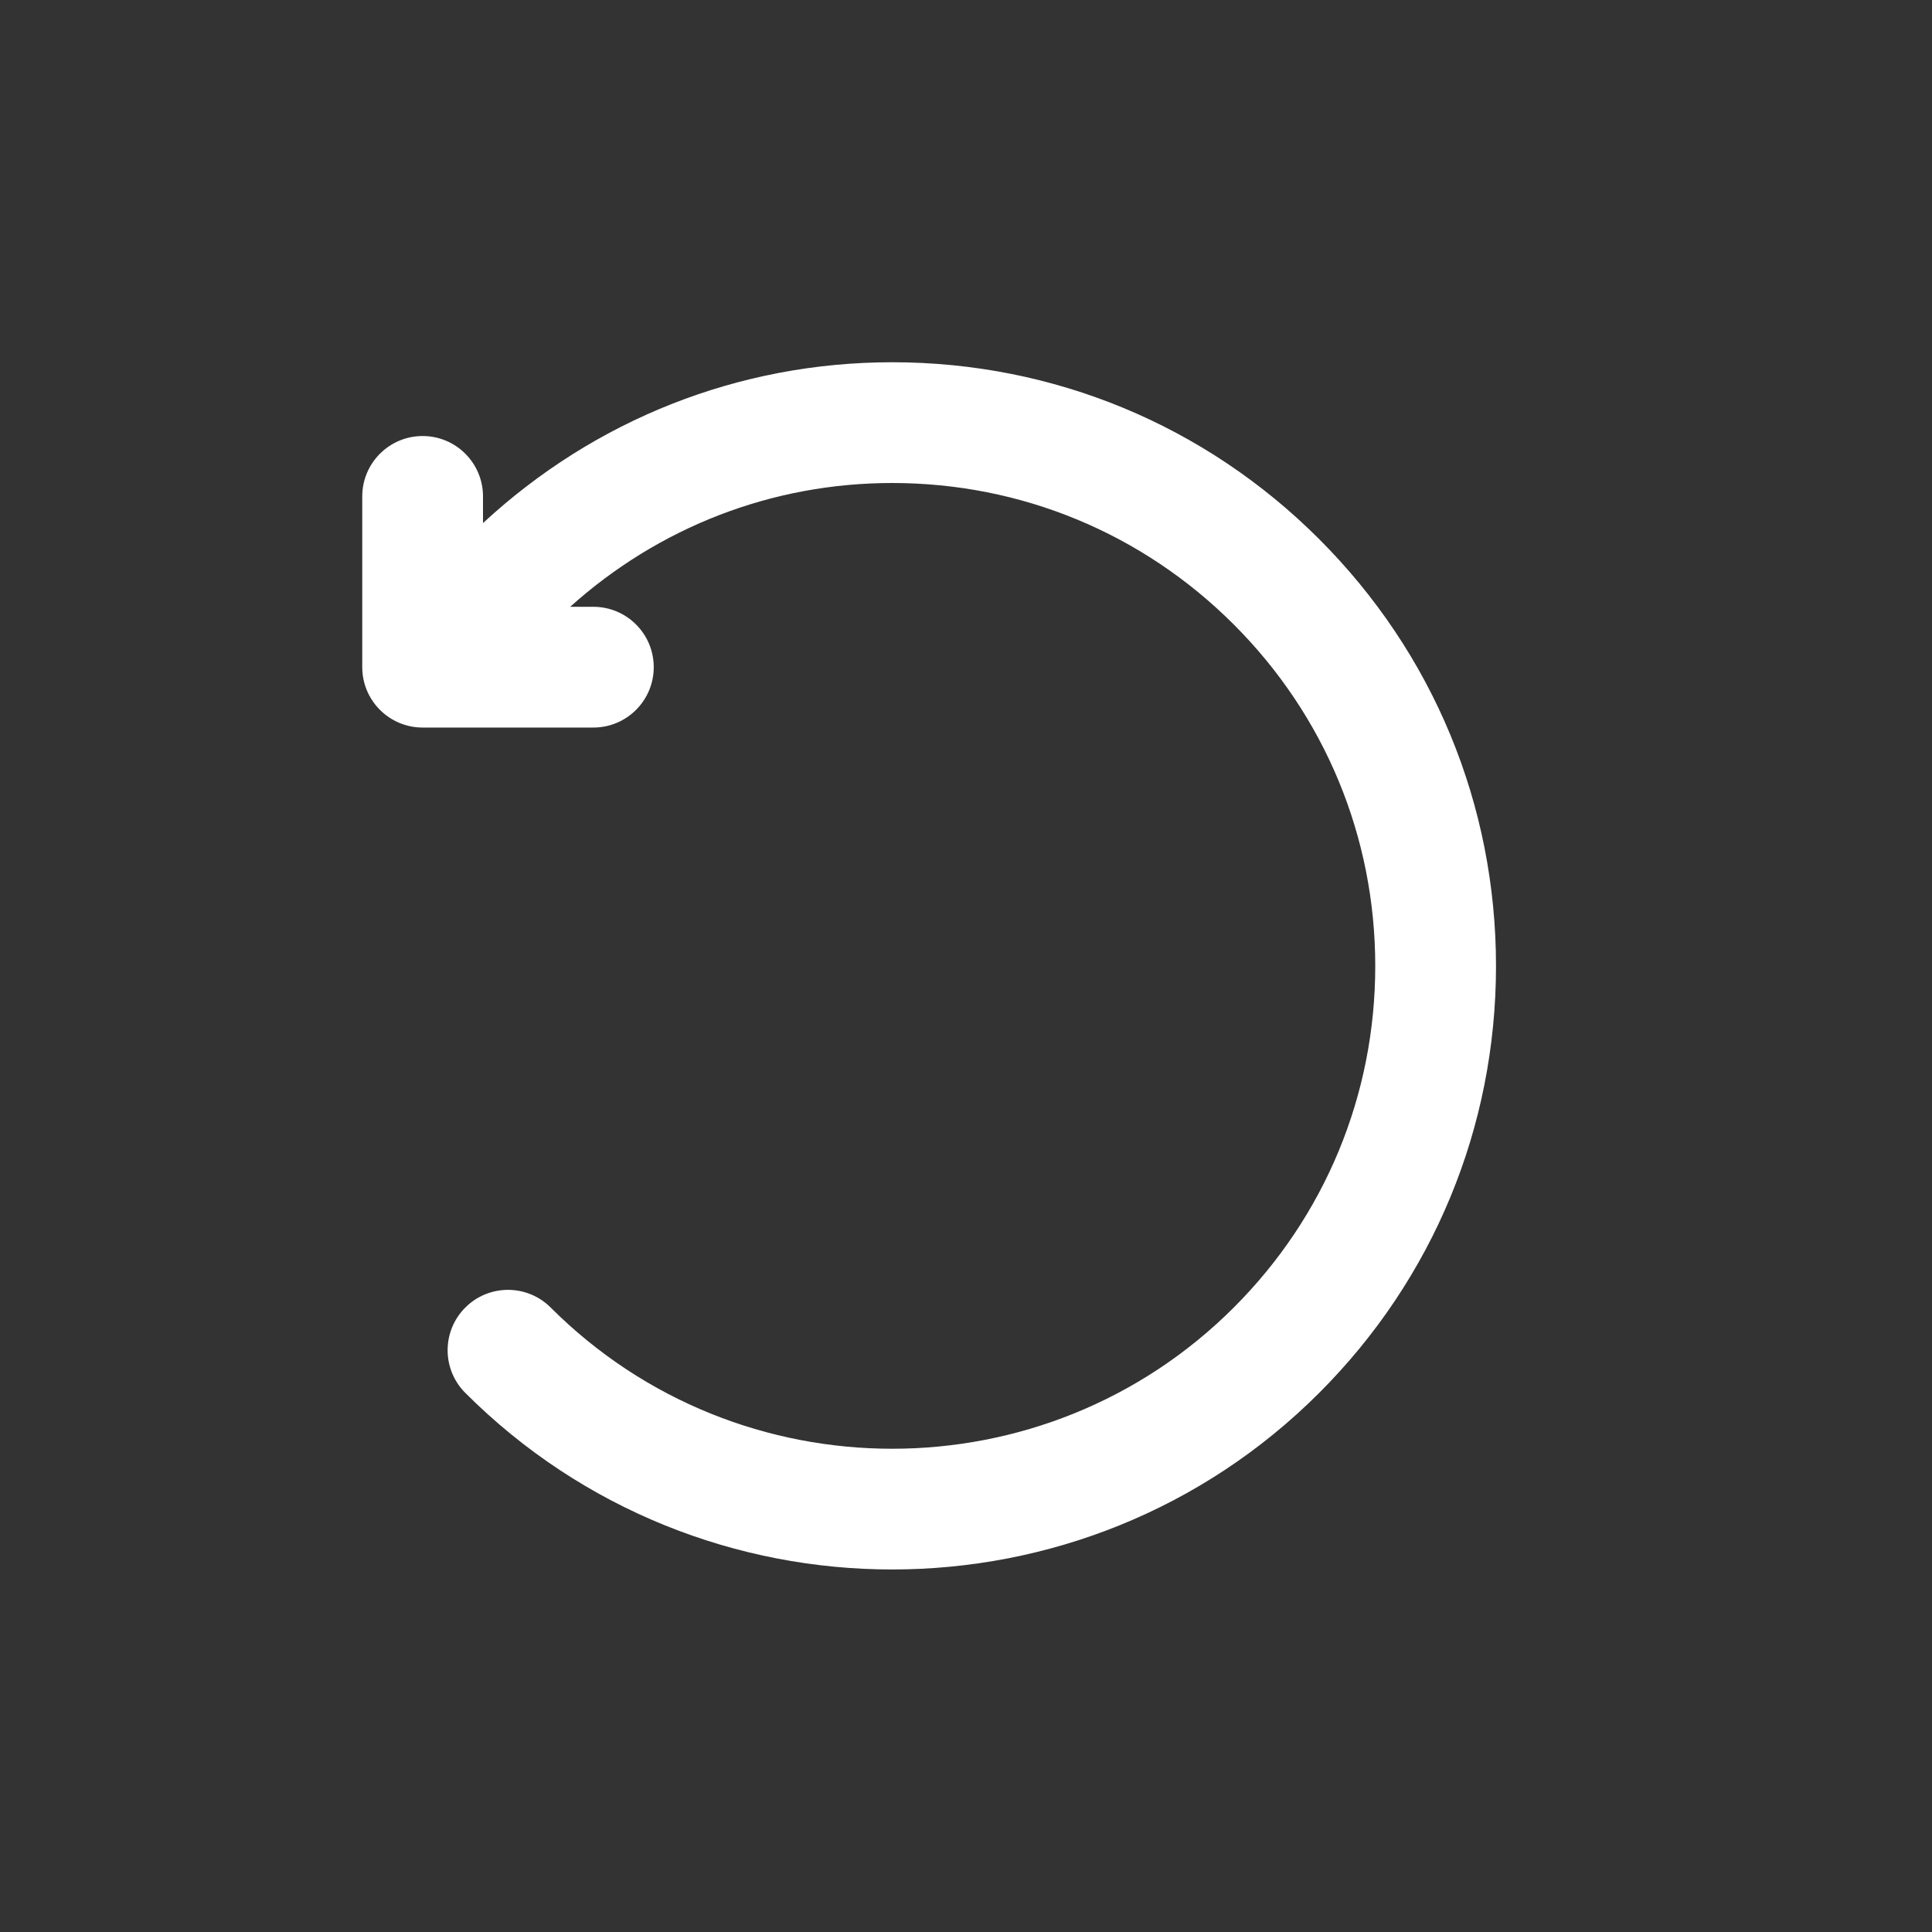 <svg xmlns:x="http://ns.adobe.com/Extensibility/1.0/" xmlns:i="http://ns.adobe.com/AdobeIllustrator/10.0/" xmlns:graph="http://ns.adobe.com/Graphs/1.0/" xmlns="http://www.w3.org/2000/svg" xmlns:xlink="http://www.w3.org/1999/xlink" version="1.1" x="0px" y="0px" viewBox="0 0 64 64" enable-background="new 0 0 64 64" xml:space="preserve" aria-hidden="true" width="64px" height="64px" style="fill:url(#CerosGradient_id8d2253c5f);"><rect x="0" y="0" width="64" height="64" fill="#333333" stroke="none"/><defs><linearGradient class="cerosgradient" data-cerosgradient="true" id="CerosGradient_id8d2253c5f" gradientUnits="userSpaceOnUse" x1="50%" y1="100%" x2="50%" y2="0%"><stop offset="0%" stop-color="#FFFFFF"/><stop offset="100%" stop-color="#FFFFFF"/></linearGradient><linearGradient/></defs><g><path d="M43.698,17.858C39.921,14.081,34.897,12,29.556,12c-5.076,0-9.851,1.898-13.556,5.327v-0.883c0-1.104-0.896-2-2-2   s-2,0.896-2,2v5.657c0,1.104,0.896,2,2,2h5.656c1.104,0,2-0.896,2-2s-0.896-2-2-2h-0.768C21.827,17.46,25.575,16,29.556,16   c4.273,0,8.292,1.665,11.314,4.687c3.022,3.021,4.687,7.04,4.687,11.313s-1.664,8.292-4.687,11.314   c-6.239,6.237-16.39,6.237-22.628,0c-0.78-0.781-2.048-0.781-2.828,0c-0.781,0.781-0.781,2.047,0,2.828   c3.899,3.899,9.02,5.849,14.142,5.849c5.121-0.001,10.244-1.95,14.143-5.849c3.778-3.777,5.858-8.8,5.858-14.142   S47.477,21.636,43.698,17.858z" style="fill:url(#CerosGradient_id8d2253c5f);"/></g></svg>